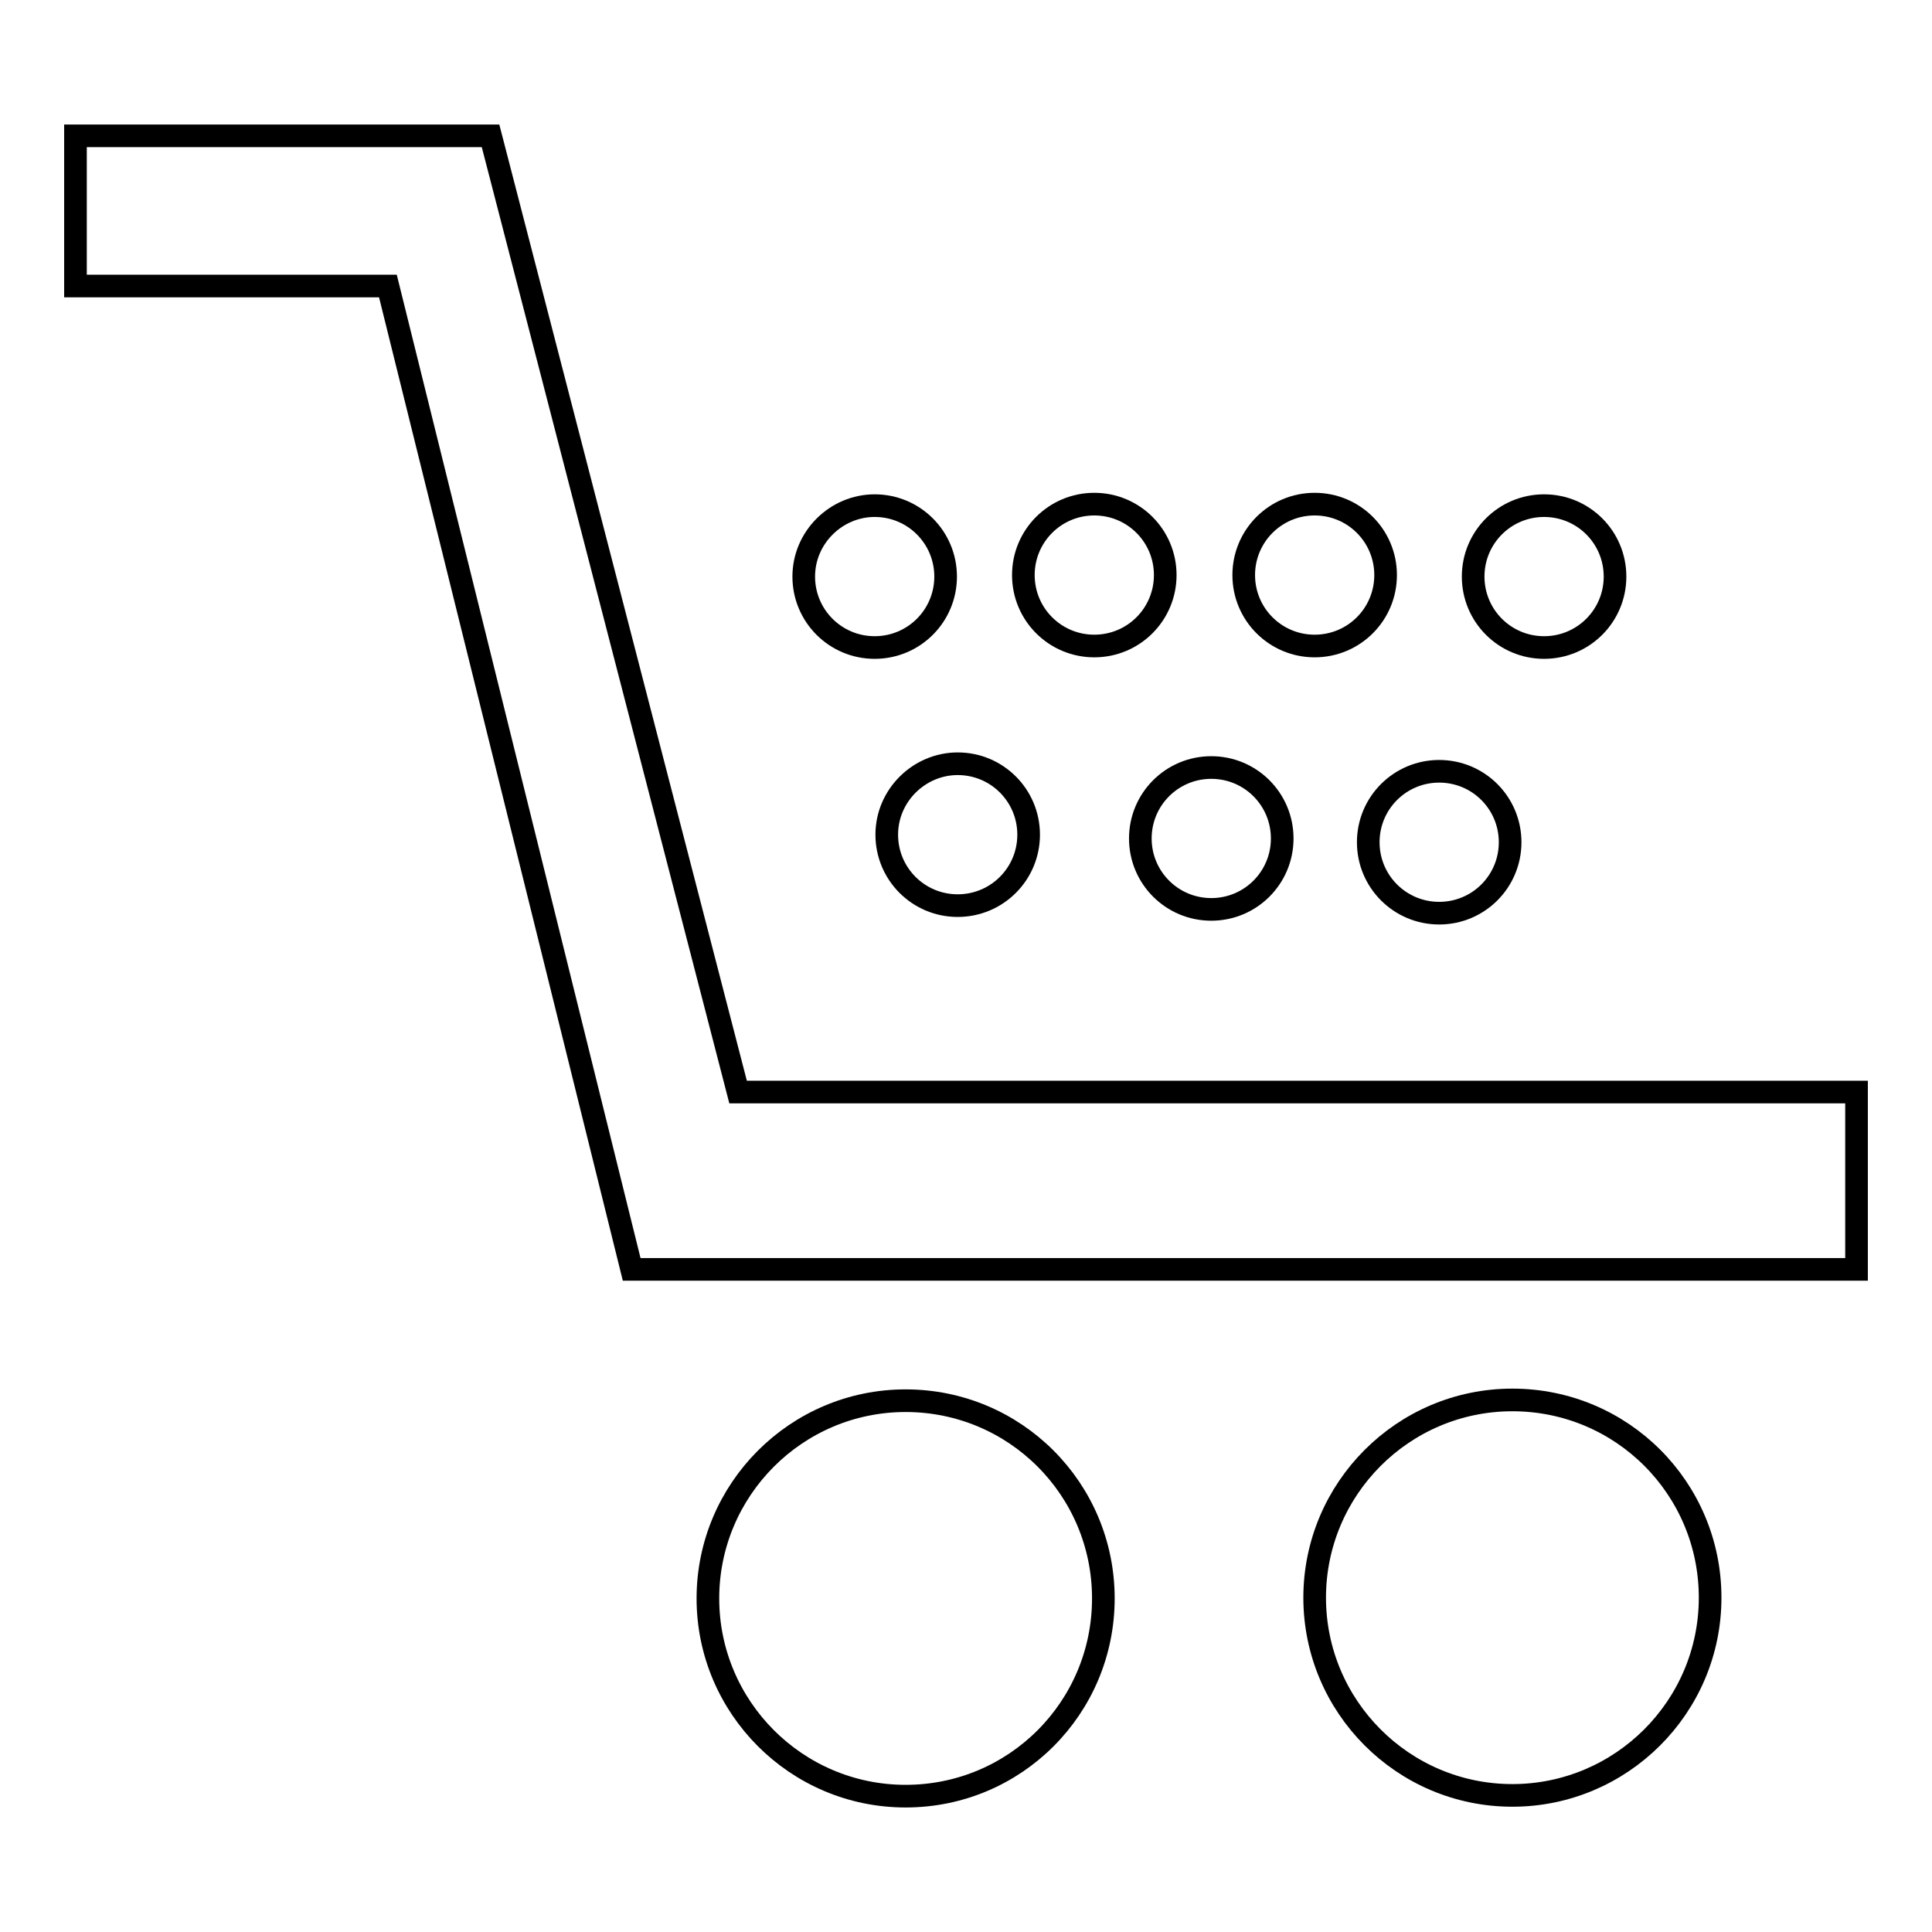 <?xml version="1.0" encoding="utf-8"?>
<!-- Svg Vector Icons : http://www.onlinewebfonts.com/icon -->
<!DOCTYPE svg PUBLIC "-//W3C//DTD SVG 1.1//EN" "http://www.w3.org/Graphics/SVG/1.1/DTD/svg11.dtd">
<svg version="1.1" xmlns="http://www.w3.org/2000/svg" xmlns:xlink="http://www.w3.org/1999/xlink" x="0px" y="0px" viewBox="0 0 256 256" enable-background="new 0 0 256 256" xml:space="preserve">
<g><g><path stroke-width="3" fill-opacity="0" stroke="#000000"  d="M65,18l32.8,126.7H246v23.5H83.7L51.4,37.9l-41.4,0V18H65z"/><path stroke-width="3" fill-opacity="0" stroke="#000000"  d="M93.8,211.8c0,14.4,11.7,26.2,26.2,26.2s26.2-11.7,26.2-26.2s-11.7-26.2-26.2-26.2S93.8,197.4,93.8,211.8z"/><path stroke-width="3" fill-opacity="0" stroke="#000000"  d="M174.2,211.7c0,14.4,11.7,26.2,26.2,26.2c14.4,0,26.2-11.7,26.2-26.2s-11.7-26.2-26.2-26.2C185.9,185.5,174.2,197.3,174.2,211.7z"/><path stroke-width="3" fill-opacity="0" stroke="#000000"  d="M106.5,76.4c0,5.2,4.2,9.4,9.4,9.4c5.2,0,9.4-4.2,9.4-9.4c0-5.2-4.2-9.4-9.4-9.4C110.8,67,106.5,71.2,106.5,76.4z"/><path stroke-width="3" fill-opacity="0" stroke="#000000"  d="M181.3,111.6c0,5.2,4.2,9.4,9.4,9.4s9.4-4.2,9.4-9.4l0,0c0-5.2-4.2-9.4-9.4-9.4S181.3,106.4,181.3,111.6z"/><path stroke-width="3" fill-opacity="0" stroke="#000000"  d="M151.1,111.1c0,5.2,4.2,9.4,9.4,9.4s9.4-4.2,9.4-9.4c0-5.2-4.2-9.4-9.4-9.4C155.3,101.7,151.1,105.9,151.1,111.1z"/><path stroke-width="3" fill-opacity="0" stroke="#000000"  d="M117.5,110.6c0,5.2,4.2,9.4,9.4,9.4c5.2,0,9.4-4.2,9.4-9.4l0,0c0-5.2-4.2-9.4-9.4-9.4C121.8,101.2,117.5,105.4,117.5,110.6z"/><path stroke-width="3" fill-opacity="0" stroke="#000000"  d="M195.2,76.4c0,5.2,4.2,9.4,9.4,9.4c5.2,0,9.4-4.2,9.4-9.4c0-5.2-4.2-9.4-9.4-9.4C199.4,67,195.2,71.2,195.2,76.4z"/><path stroke-width="3" fill-opacity="0" stroke="#000000"  d="M164.8,76.2c0,5.2,4.2,9.4,9.4,9.4c5.2,0,9.4-4.2,9.4-9.4l0,0c0-5.2-4.2-9.4-9.4-9.4C169,66.8,164.8,71,164.8,76.2z"/><path stroke-width="3" fill-opacity="0" stroke="#000000"  d="M135.6,76.2c0,5.2,4.2,9.4,9.4,9.4s9.4-4.2,9.4-9.4l0,0c0-5.2-4.2-9.4-9.4-9.4C139.8,66.8,135.6,71,135.6,76.2z"/></g></g>
</svg>